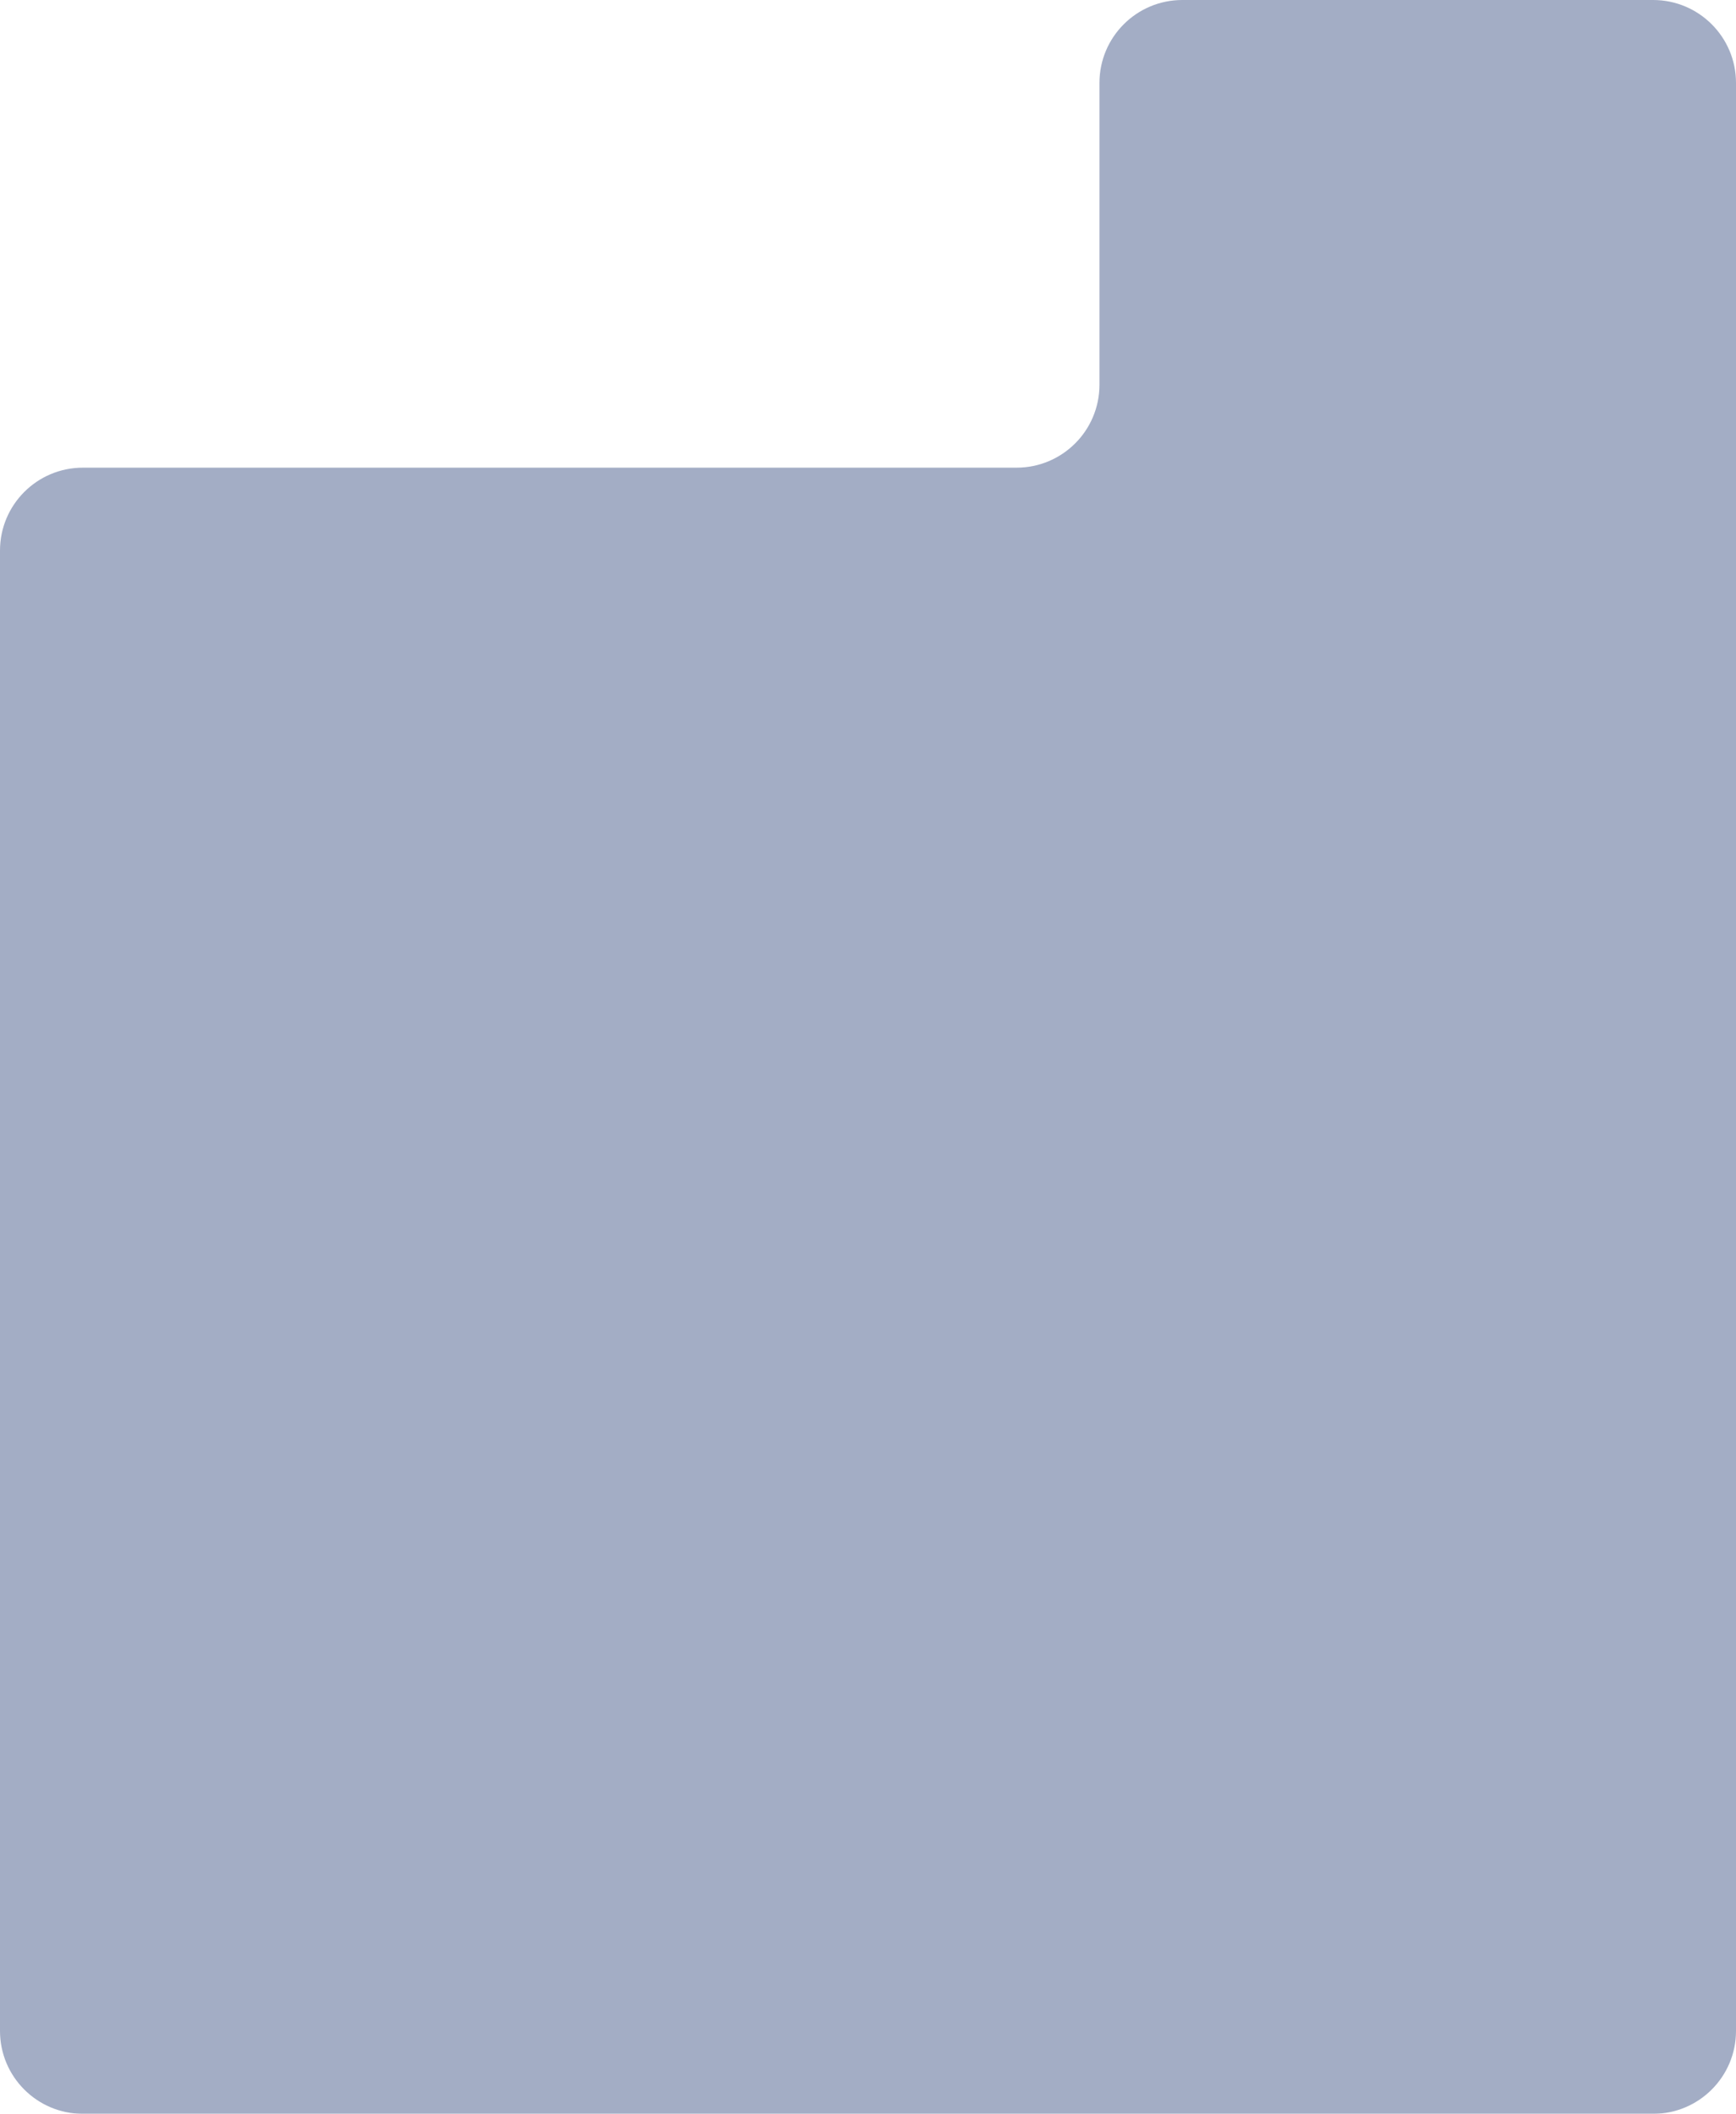 <svg width="377" height="459" viewBox="0 0 377 459" fill="none" xmlns="http://www.w3.org/2000/svg">
<g filter="url(#filter0_b_7071_10709)">
<path d="M359 3.36066e-06C368.941 4.13812e-06 377 8.059 377 18L377 441C377 450.941 368.941 459 359 459L18 459C8.059 459 1.08063e-05 450.941 1.12409e-05 441L2.52919e-05 119.549C2.57264e-05 109.608 8.059 101.549 18 101.549L220.765 101.549C230.706 101.549 238.765 93.49 238.765 83.549L238.765 18C238.765 8.059 246.824 -5.4122e-06 256.765 -4.63475e-06L359 3.36066e-06Z" fill="#193370" fill-opacity="0.4"/>
</g>
<defs>
<filter id="filter0_b_7071_10709" x="-20" y="-20" width="417" height="499" filterUnits="userSpaceOnUse" color-interpolation-filters="sRGB">
<feFlood flood-opacity="0" result="BackgroundImageFix"/>
<feGaussianBlur in="BackgroundImageFix" stdDeviation="10"/>
<feComposite in2="SourceAlpha" operator="in" result="effect1_backgroundBlur_7071_10709"/>
<feBlend mode="normal" in="SourceGraphic" in2="effect1_backgroundBlur_7071_10709" result="shape"/>
</filter>
</defs>
</svg>

